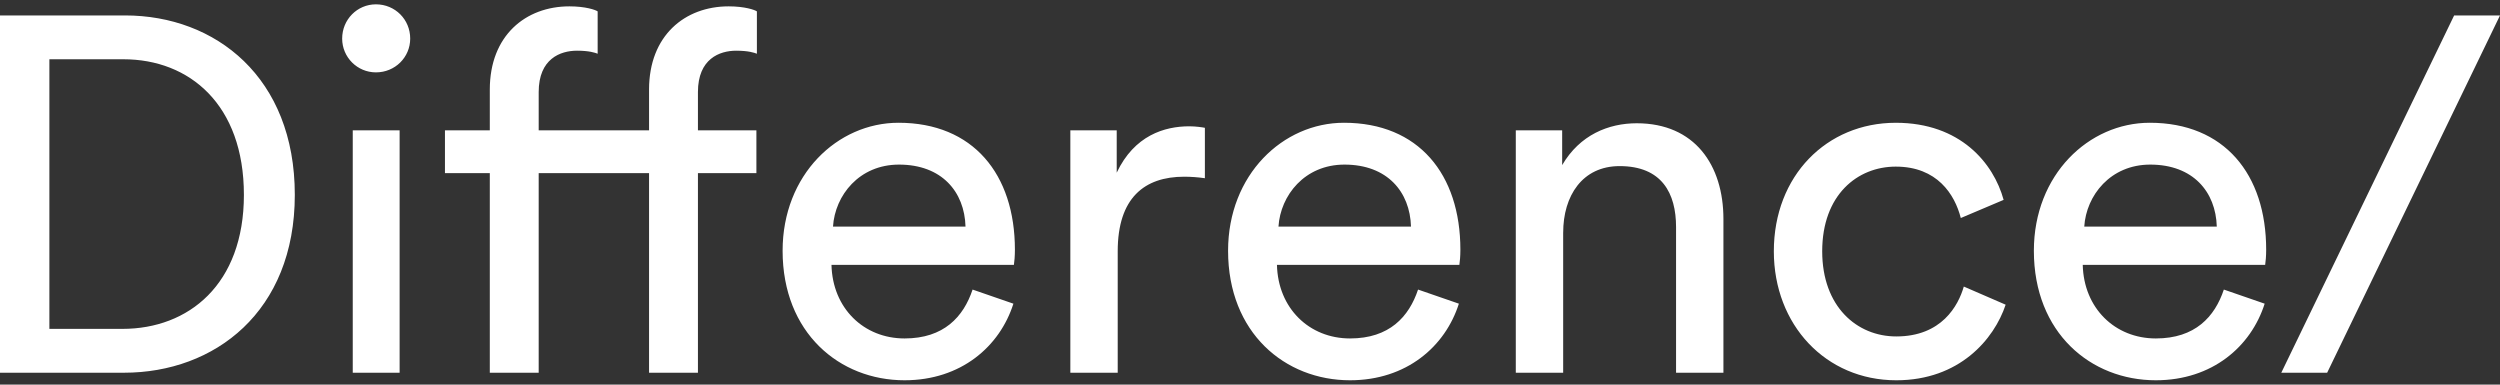 <?xml version="1.0" encoding="UTF-8"?> <svg xmlns="http://www.w3.org/2000/svg" id="Layer_1" version="1.1" viewBox="0 0 260 40"><rect x="0" y="0" width="260" height="40" fill="#333333" stroke="none"/><defs><style> .st0 { fill: #fff; } </style></defs><path class="st0" d="M260,1.605h-4.769l-17.977,37.158h4.77L260,1.605ZM231.28,30.115c-.943,2.83-2.987,5.084-7.075,5.084-4.245,0-7.495-3.144-7.6-7.652h18.972c.053-.314.105-.943.105-1.572,0-7.861-4.35-13.207-12.106-13.207-6.342,0-12.054,5.397-12.054,13.312,0,8.543,5.922,13.469,12.683,13.469,5.869,0,9.905-3.511,11.32-7.966l-4.245-1.467ZM216.763,23.564c.209-3.249,2.725-6.446,6.865-6.446,4.454,0,6.813,2.831,6.918,6.446h-13.784ZM197.162,17.328c4.297,0,6.131,2.882,6.761,5.346l4.454-1.887c-1.048-3.826-4.507-8.018-11.215-8.018-7.18,0-12.683,5.503-12.683,13.364,0,7.651,5.398,13.416,12.735,13.416,6.552,0,10.167-4.245,11.373-7.861l-4.351-1.886c-.577,1.992-2.306,5.188-7.023,5.188-4.088,0-7.704-3.092-7.704-8.857,0-5.87,3.669-8.805,7.652-8.805M162.571,24.193c0-3.826,1.992-6.918,5.869-6.918,4.402,0,5.87,2.83,5.87,6.342v15.146h4.926v-15.985c0-5.608-2.987-9.958-9.015-9.958-2.934,0-5.922,1.206-7.756,4.351v-3.616h-4.822v25.209h4.926v-14.57ZM147.478,30.115c-.943,2.83-2.987,5.084-7.075,5.084-4.246,0-7.495-3.144-7.6-7.652h18.972c.053-.314.105-.943.105-1.572,0-7.861-4.35-13.207-12.106-13.207-6.342,0-12.054,5.397-12.054,13.312,0,8.543,5.922,13.469,12.683,13.469,5.869,0,9.905-3.511,11.32-7.966l-4.245-1.467ZM132.961,23.564c.209-3.249,2.725-6.446,6.865-6.446,4.454,0,6.813,2.831,6.917,6.446h-13.783ZM125.309,13.292c-.262-.053-.943-.157-1.624-.157-2.568,0-5.712.943-7.547,4.822v-4.402h-4.822v25.209h4.926v-12.63c0-5.556,2.778-7.757,6.918-7.757.681,0,1.415.053,2.148.157v-5.241ZM101.149,30.115c-.943,2.83-2.987,5.084-7.075,5.084-4.246,0-7.495-3.144-7.6-7.652h18.972c.053-.314.105-.943.105-1.572,0-7.861-4.35-13.207-12.106-13.207-6.342,0-12.054,5.397-12.054,13.312,0,8.543,5.922,13.469,12.683,13.469,5.869,0,9.905-3.511,11.32-7.966l-4.245-1.467ZM86.632,23.564c.209-3.249,2.725-6.446,6.865-6.446,4.454,0,6.813,2.831,6.917,6.446h-13.783ZM76.569,5.273c1.258,0,1.886.21,2.148.315V1.185c-.209-.157-1.258-.524-2.934-.524-4.56,0-8.281,3.04-8.281,8.647v4.245h-11.478v-3.983c0-3.459,2.254-4.298,3.983-4.298,1.258,0,1.886.21,2.149.315V1.185c-.21-.157-1.258-.524-2.935-.524-4.56,0-8.281,3.04-8.281,8.647v4.245h-4.664v4.455h4.664v20.754h5.084v-20.754h11.478v20.754h5.084v-20.754h6.08v-4.455h-6.08v-3.983c0-3.459,2.253-4.298,3.983-4.298M35.585,4.015c0,1.939,1.573,3.512,3.512,3.512,1.991,0,3.564-1.573,3.564-3.512,0-1.991-1.573-3.564-3.564-3.564-1.939,0-3.512,1.573-3.512,3.564M41.56,13.554h-4.874v25.209h4.874V13.554ZM12.893,38.763c9.433,0,17.767-6.342,17.767-18.501C30.66,8.051,22.431,1.605,12.998,1.605H0v37.158h12.893ZM5.136,34.203V6.164h7.704c6.865,0,12.526,4.716,12.526,14.098,0,9.33-5.765,13.941-12.63,13.941h-7.6Z"></path></svg> 